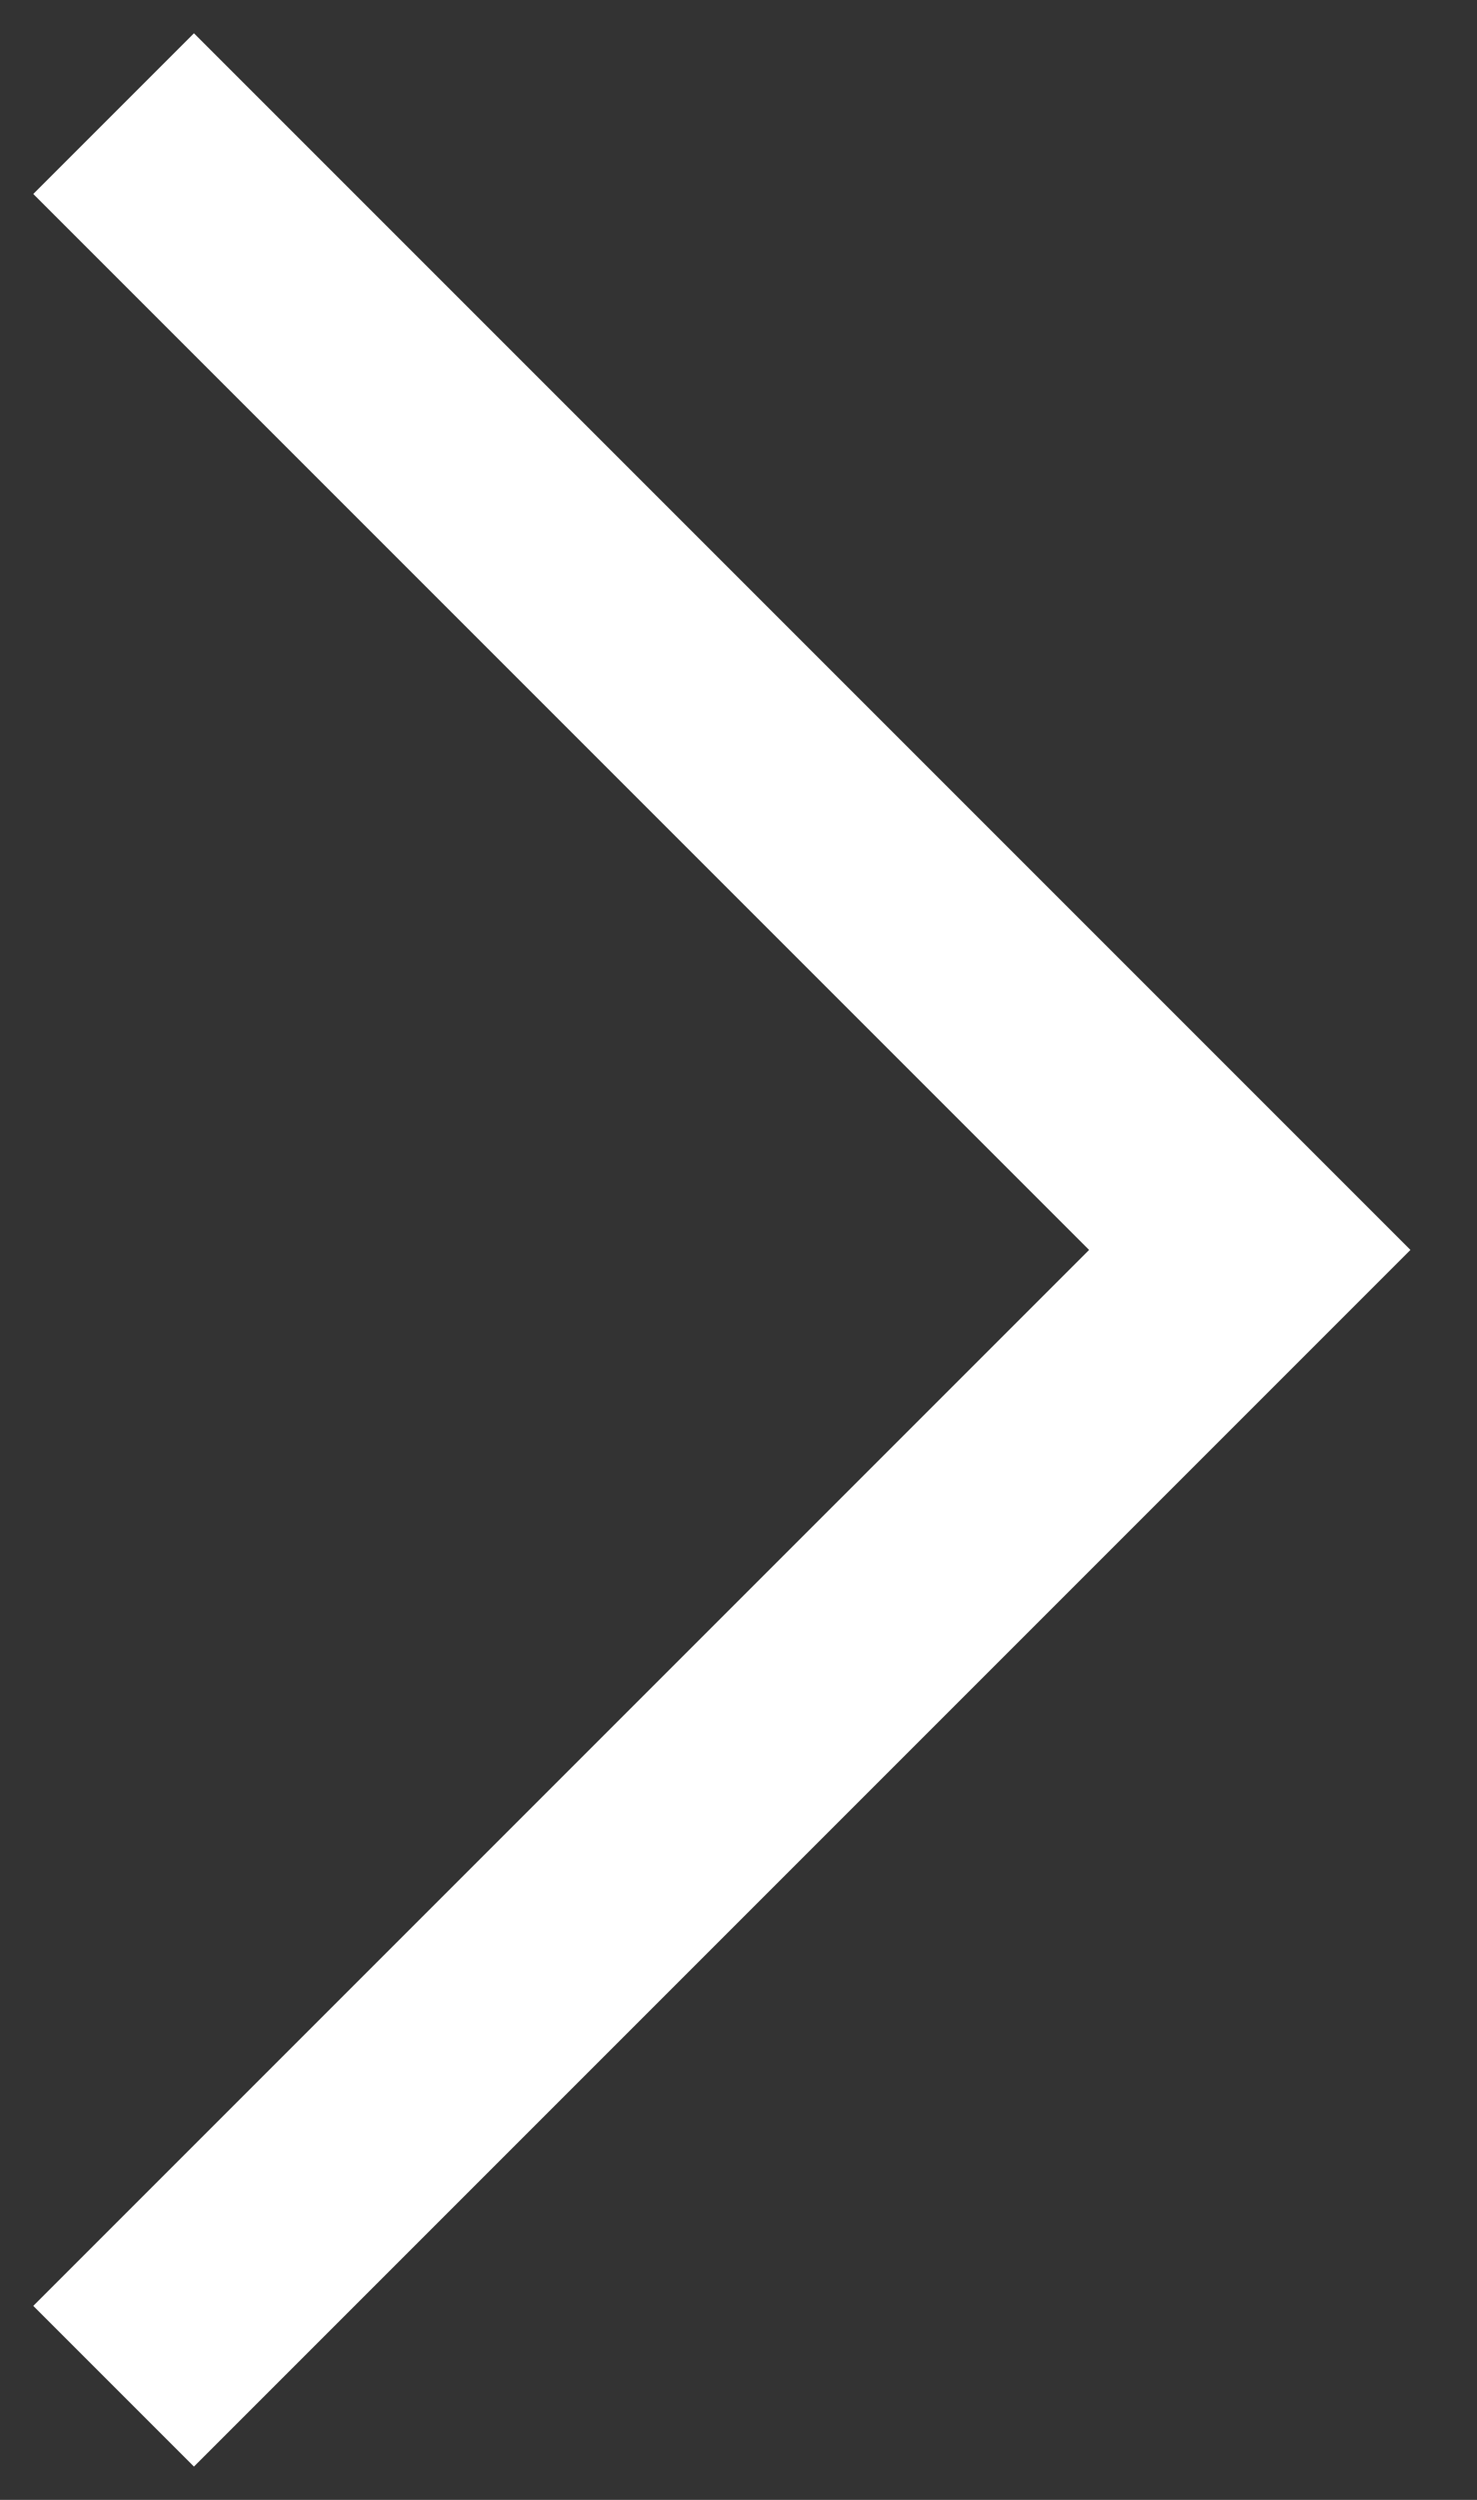 <?xml version="1.0" encoding="UTF-8"?>
<svg width="13px" height="22px" viewBox="0 0 13 22" version="1.1" xmlns="http://www.w3.org/2000/svg" xmlns:xlink="http://www.w3.org/1999/xlink">
    <rect x="0" y="0" width="13" height="22" fill="#333333" stroke="none"/>
    <!-- Generator: Sketch 61.2 (89653) - https://sketch.com -->
    <title>路径 10备份</title>
    <desc>Created with Sketch.</desc>
    <g id="页面-1" stroke="none" stroke-width="1" fill="none" fill-rule="evenodd">
        <g id="01-主页" transform="translate(-1059, -1419)" stroke="#FFFFFF" stroke-width="2">
            <polyline id="路径-10备份" points="1060 1420 1070 1430 1060 1440"></polyline>
        </g>
    </g>
</svg>